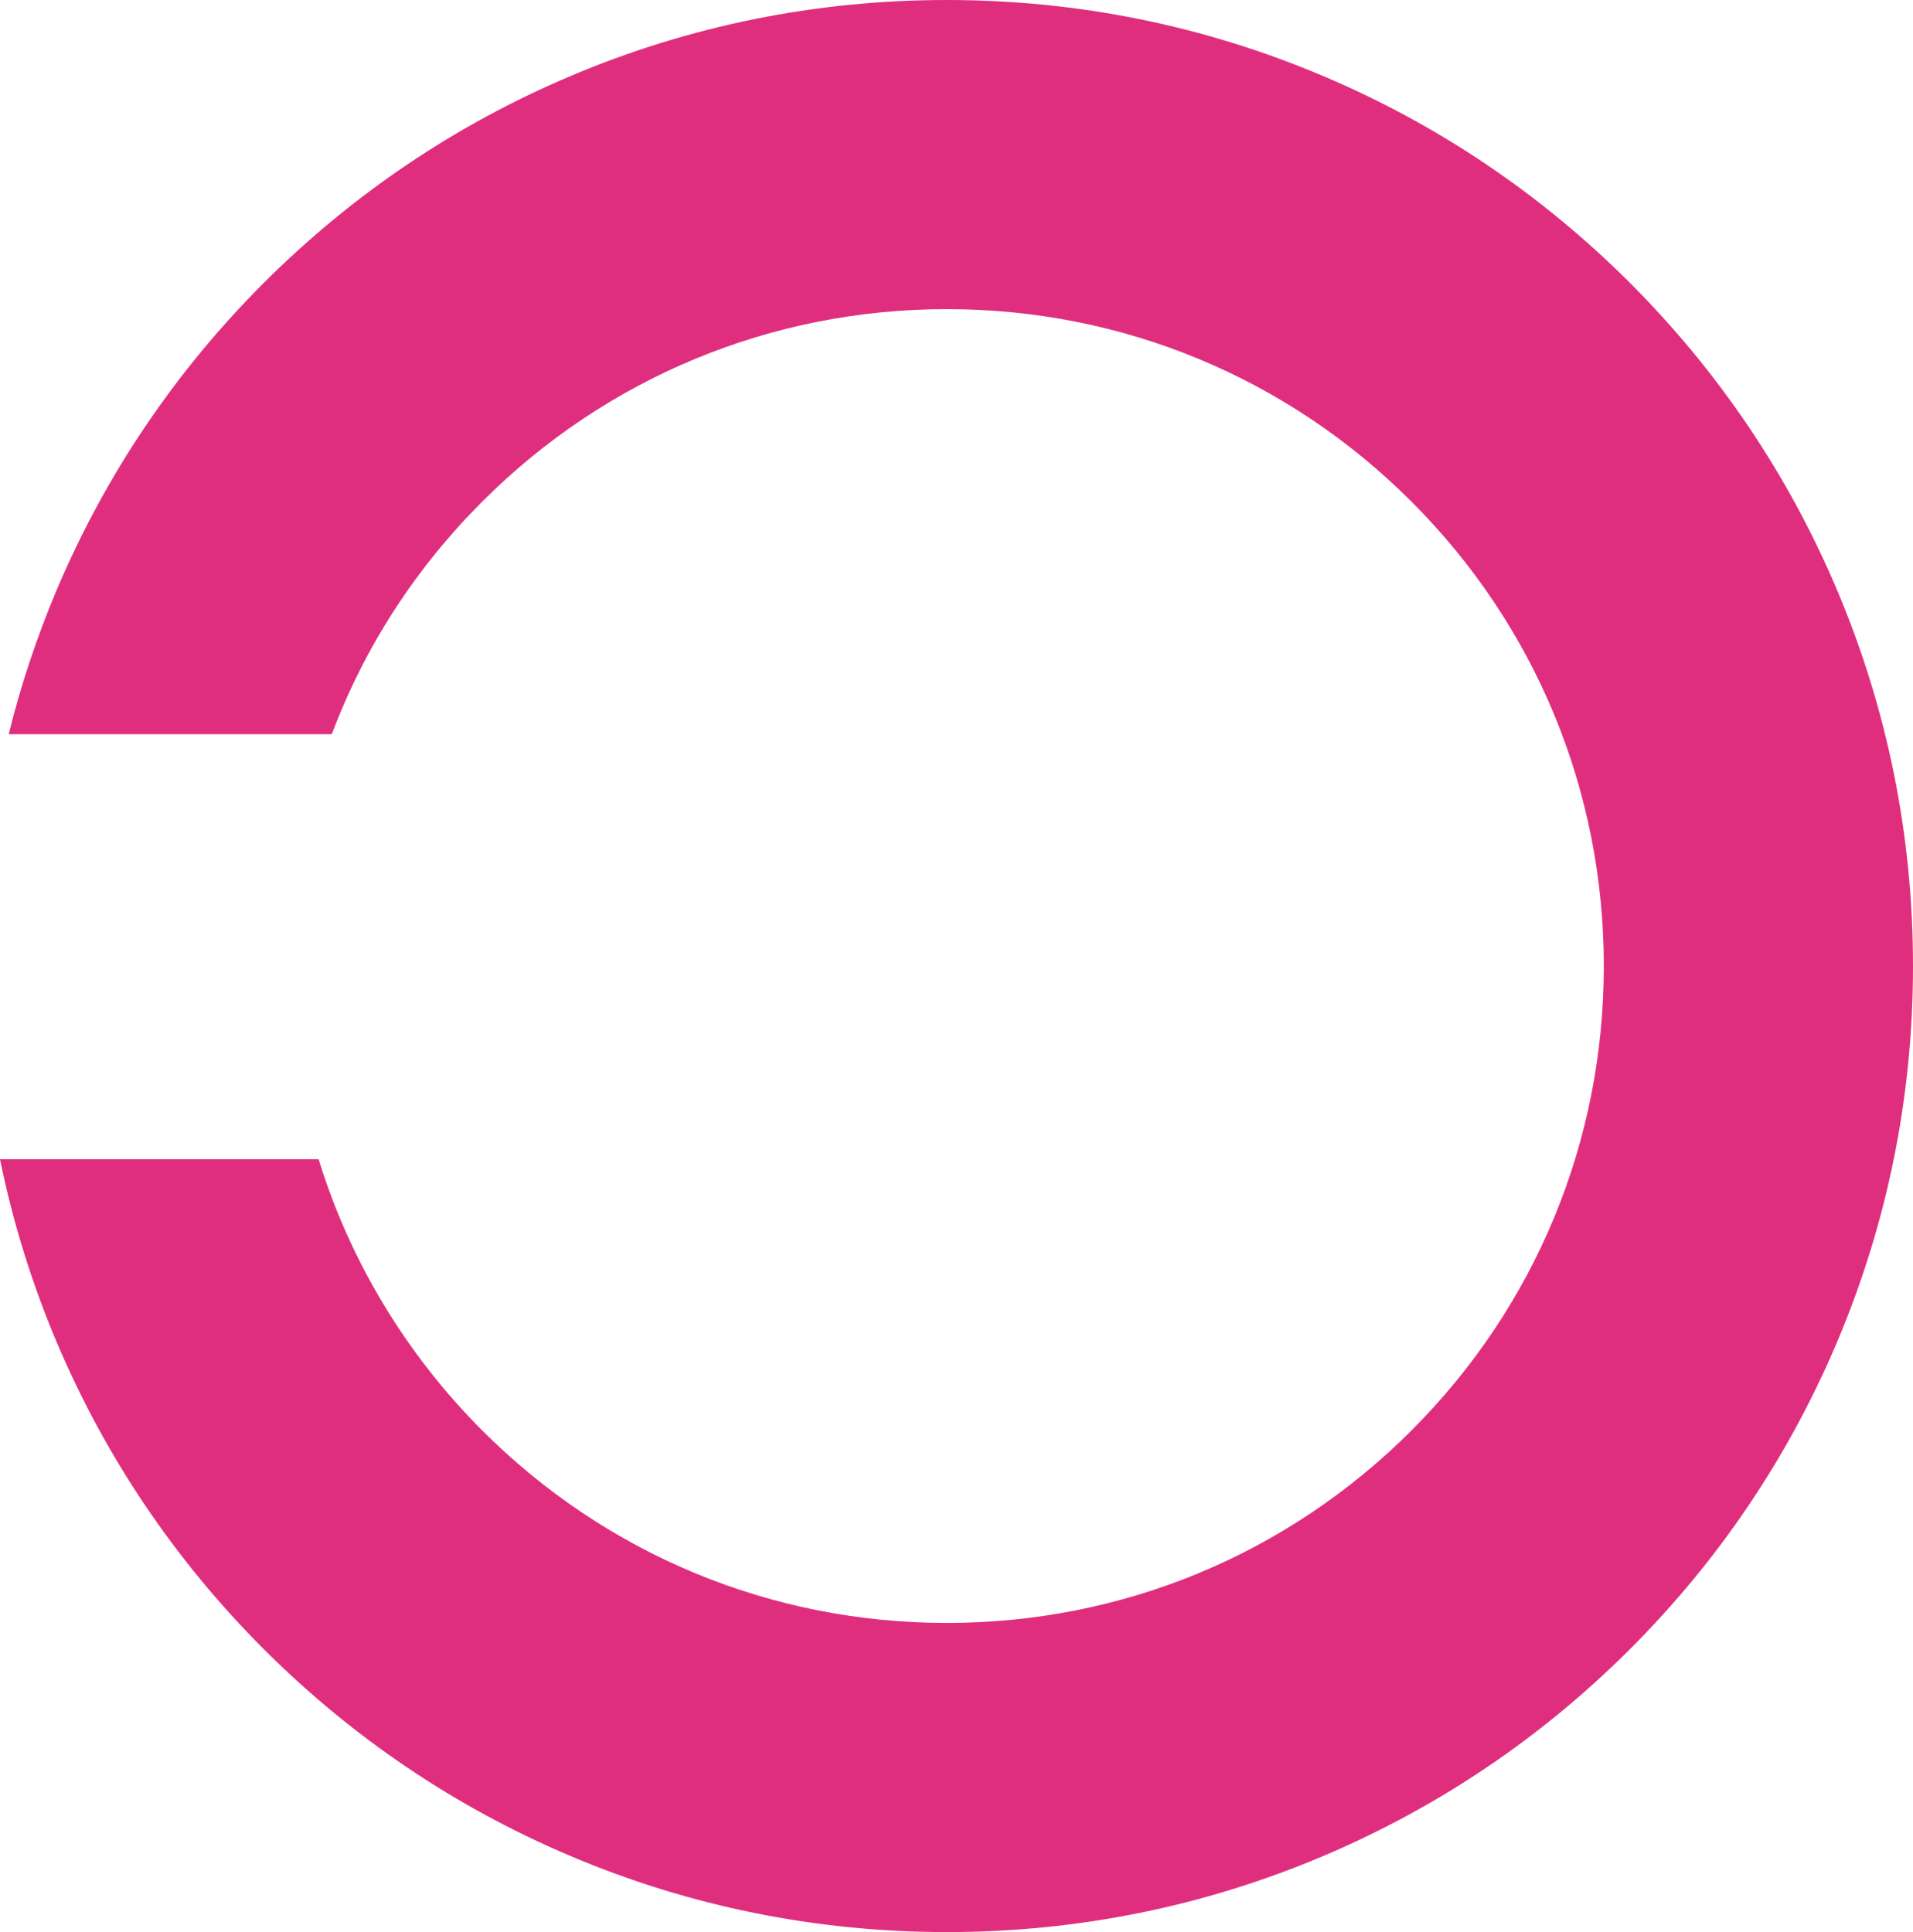 <svg xmlns="http://www.w3.org/2000/svg" width="49.503" height="50" viewBox="0 0 49.503 50"><g id="Subtraction_63" data-name="Subtraction 63" transform="translate(3335.502 10)" fill="#e02e7e"><path d="M -3311 39.5 C -3314.308 39.5 -3317.517 38.852 -3320.536 37.574 C -3323.452 36.341 -3326.073 34.574 -3328.323 32.324 C -3330.573 30.075 -3332.34 27.455 -3333.575 24.536 C -3334.127 23.23 -3334.566 21.875 -3334.882 20.5 L -3327.622 20.5 C -3326.774 23.069 -3325.31 25.439 -3323.374 27.374 C -3320.068 30.68 -3315.674 32.5 -3311 32.5 C -3306.326 32.5 -3301.931 30.68 -3298.625 27.374 C -3295.32 24.07 -3293.5 19.676 -3293.5 15 C -3293.5 10.325 -3295.32 5.93 -3298.625 2.625 C -3301.931 -0.68 -3306.326 -2.5 -3311 -2.5 C -3315.674 -2.5 -3320.068 -0.68 -3323.374 2.625 C -3325.075 4.326 -3326.38 6.301 -3327.258 8.5 L -3334.63 8.5 C -3334.346 7.47 -3333.993 6.451 -3333.575 5.463 C -3332.34 2.546 -3330.573 -0.074 -3328.323 -2.324 C -3326.073 -4.575 -3323.452 -6.341 -3320.536 -7.575 C -3317.517 -8.852 -3314.308 -9.5 -3311 -9.5 C -3307.692 -9.5 -3304.483 -8.852 -3301.463 -7.575 C -3298.547 -6.341 -3295.927 -4.575 -3293.676 -2.324 C -3291.426 -0.074 -3289.659 2.546 -3288.424 5.463 C -3287.147 8.485 -3286.499 11.694 -3286.499 15 C -3286.499 18.307 -3287.147 21.515 -3288.424 24.536 C -3289.659 27.455 -3291.426 30.075 -3293.676 32.324 C -3295.927 34.574 -3298.547 36.341 -3301.463 37.574 C -3304.483 38.852 -3307.692 39.5 -3311 39.5 Z" stroke="none"></path><path d="M -3311 39 C -3307.759 39 -3304.616 38.365 -3301.658 37.114 C -3298.801 35.906 -3296.234 34.175 -3294.029 31.97 C -3291.826 29.767 -3290.095 27.2 -3288.885 24.342 C -3287.634 21.382 -3286.999 18.239 -3286.999 15 C -3286.999 11.761 -3287.634 8.618 -3288.885 5.658 C -3290.094 2.801 -3291.825 0.234 -3294.029 -1.97 C -3296.234 -4.175 -3298.801 -5.906 -3301.658 -7.114 C -3304.616 -8.365 -3307.759 -9 -3311 -9 C -3314.241 -9 -3317.384 -8.365 -3320.342 -7.114 C -3323.198 -5.906 -3325.765 -4.175 -3327.97 -1.97 C -3330.174 0.234 -3331.905 2.8 -3333.115 5.658 C -3333.438 6.423 -3333.722 7.207 -3333.964 8 L -3327.594 8 C -3326.693 5.864 -3325.395 3.939 -3323.728 2.272 C -3320.327 -1.128 -3315.807 -3 -3311 -3 C -3306.193 -3 -3301.672 -1.128 -3298.272 2.272 C -3294.872 5.671 -3293 10.192 -3293 15 C -3293 19.809 -3294.872 24.329 -3298.272 27.728 C -3301.672 31.128 -3306.192 33 -3311 33 C -3315.808 33 -3320.328 31.128 -3323.728 27.728 C -3325.632 25.824 -3327.092 23.51 -3327.98 21 L -3334.245 21 C -3333.952 22.136 -3333.573 23.256 -3333.115 24.341 C -3331.905 27.2 -3330.174 29.767 -3327.97 31.97 C -3325.765 34.175 -3323.198 35.906 -3320.341 37.114 C -3317.384 38.365 -3314.241 39 -3311 39 M -3311 40 C -3314.375 40 -3317.649 39.339 -3320.731 38.035 C -3323.707 36.776 -3326.38 34.974 -3328.677 32.677 C -3330.972 30.383 -3332.775 27.709 -3334.036 24.731 C -3334.681 23.205 -3335.174 21.613 -3335.502 20 L -3327.257 20 C -3326.452 22.626 -3324.988 25.054 -3323.021 27.021 C -3319.809 30.232 -3315.541 32 -3311 32 C -3306.459 32 -3302.19 30.232 -3298.979 27.021 C -3295.768 23.811 -3294 19.542 -3294 15 C -3294 10.459 -3295.768 6.19 -3298.979 2.979 C -3302.19 -0.232 -3306.46 -2 -3311 -2 C -3315.54 -2 -3319.809 -0.232 -3323.021 2.979 C -3324.754 4.712 -3326.064 6.738 -3326.916 9 L -3335.277 9 C -3334.964 7.731 -3334.546 6.476 -3334.036 5.269 C -3332.776 2.292 -3330.973 -0.382 -3328.677 -2.678 C -3326.38 -4.974 -3323.707 -6.777 -3320.731 -8.035 C -3317.649 -9.339 -3314.375 -10 -3311 -10 C -3307.624 -10 -3304.35 -9.339 -3301.269 -8.035 C -3298.292 -6.777 -3295.619 -4.974 -3293.322 -2.678 C -3291.027 -0.382 -3289.224 2.292 -3287.964 5.269 C -3286.66 8.353 -3285.999 11.627 -3285.999 15 C -3285.999 18.374 -3286.66 21.648 -3287.964 24.731 C -3289.224 27.71 -3291.027 30.383 -3293.322 32.677 C -3295.619 34.974 -3298.292 36.776 -3301.269 38.035 C -3304.35 39.339 -3307.624 40 -3311 40 Z" stroke="none" fill="#e02e7e"></path></g></svg>